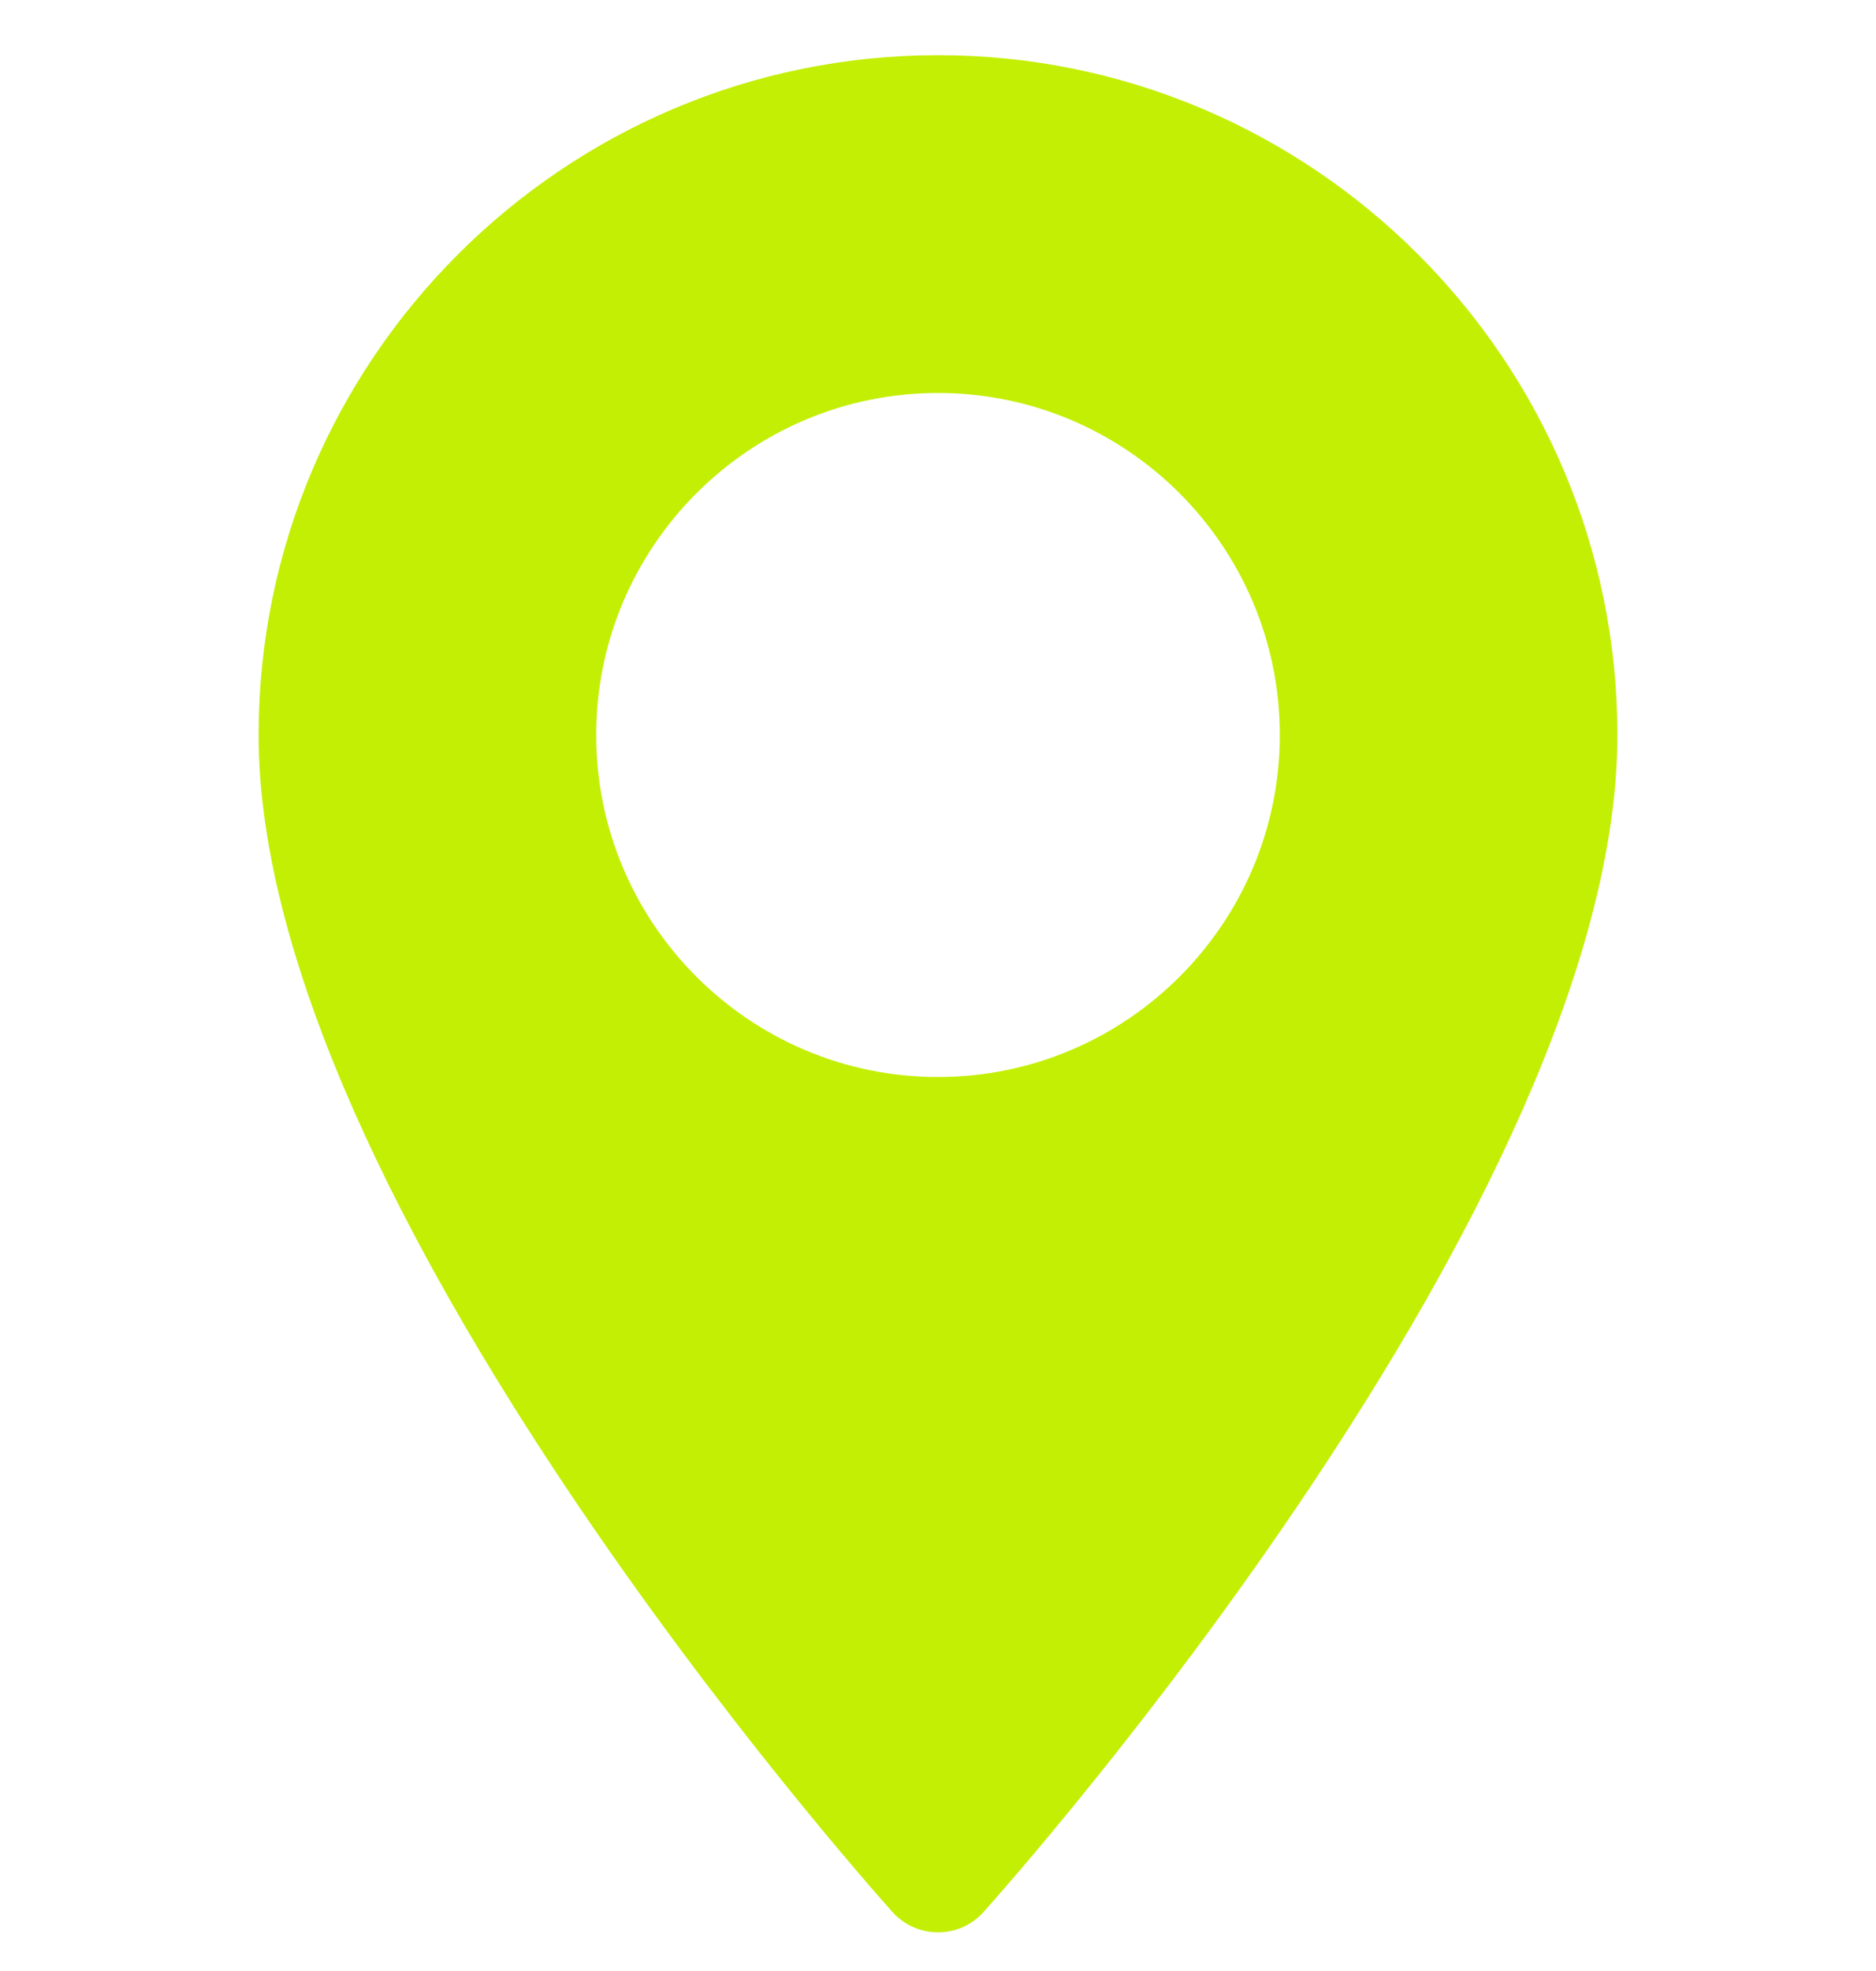 <?xml version="1.0" encoding="UTF-8"?> <svg xmlns="http://www.w3.org/2000/svg" width="20" height="21" viewBox="0 0 20 21" fill="none"><g clip-path="url(#clip0_310_435)"><path d="M10 0.588C6.006 0.588 2.757 3.837 2.757 7.831C2.757 12.788 9.239 20.064 9.515 20.372C9.774 20.66 10.227 20.66 10.485 20.372C10.761 20.064 17.243 12.788 17.243 7.831C17.243 3.837 13.994 0.588 10 0.588ZM10 11.475C7.991 11.475 6.356 9.841 6.356 7.831C6.356 5.822 7.991 4.187 10 4.187C12.009 4.187 13.644 5.822 13.644 7.831C13.644 9.841 12.009 11.475 10 11.475Z" fill="#C3EF04"></path></g><defs><clipPath id="clip0_310_435"><rect width="20" height="20" fill="white" transform="translate(0 0.588)"></rect></clipPath></defs></svg> 